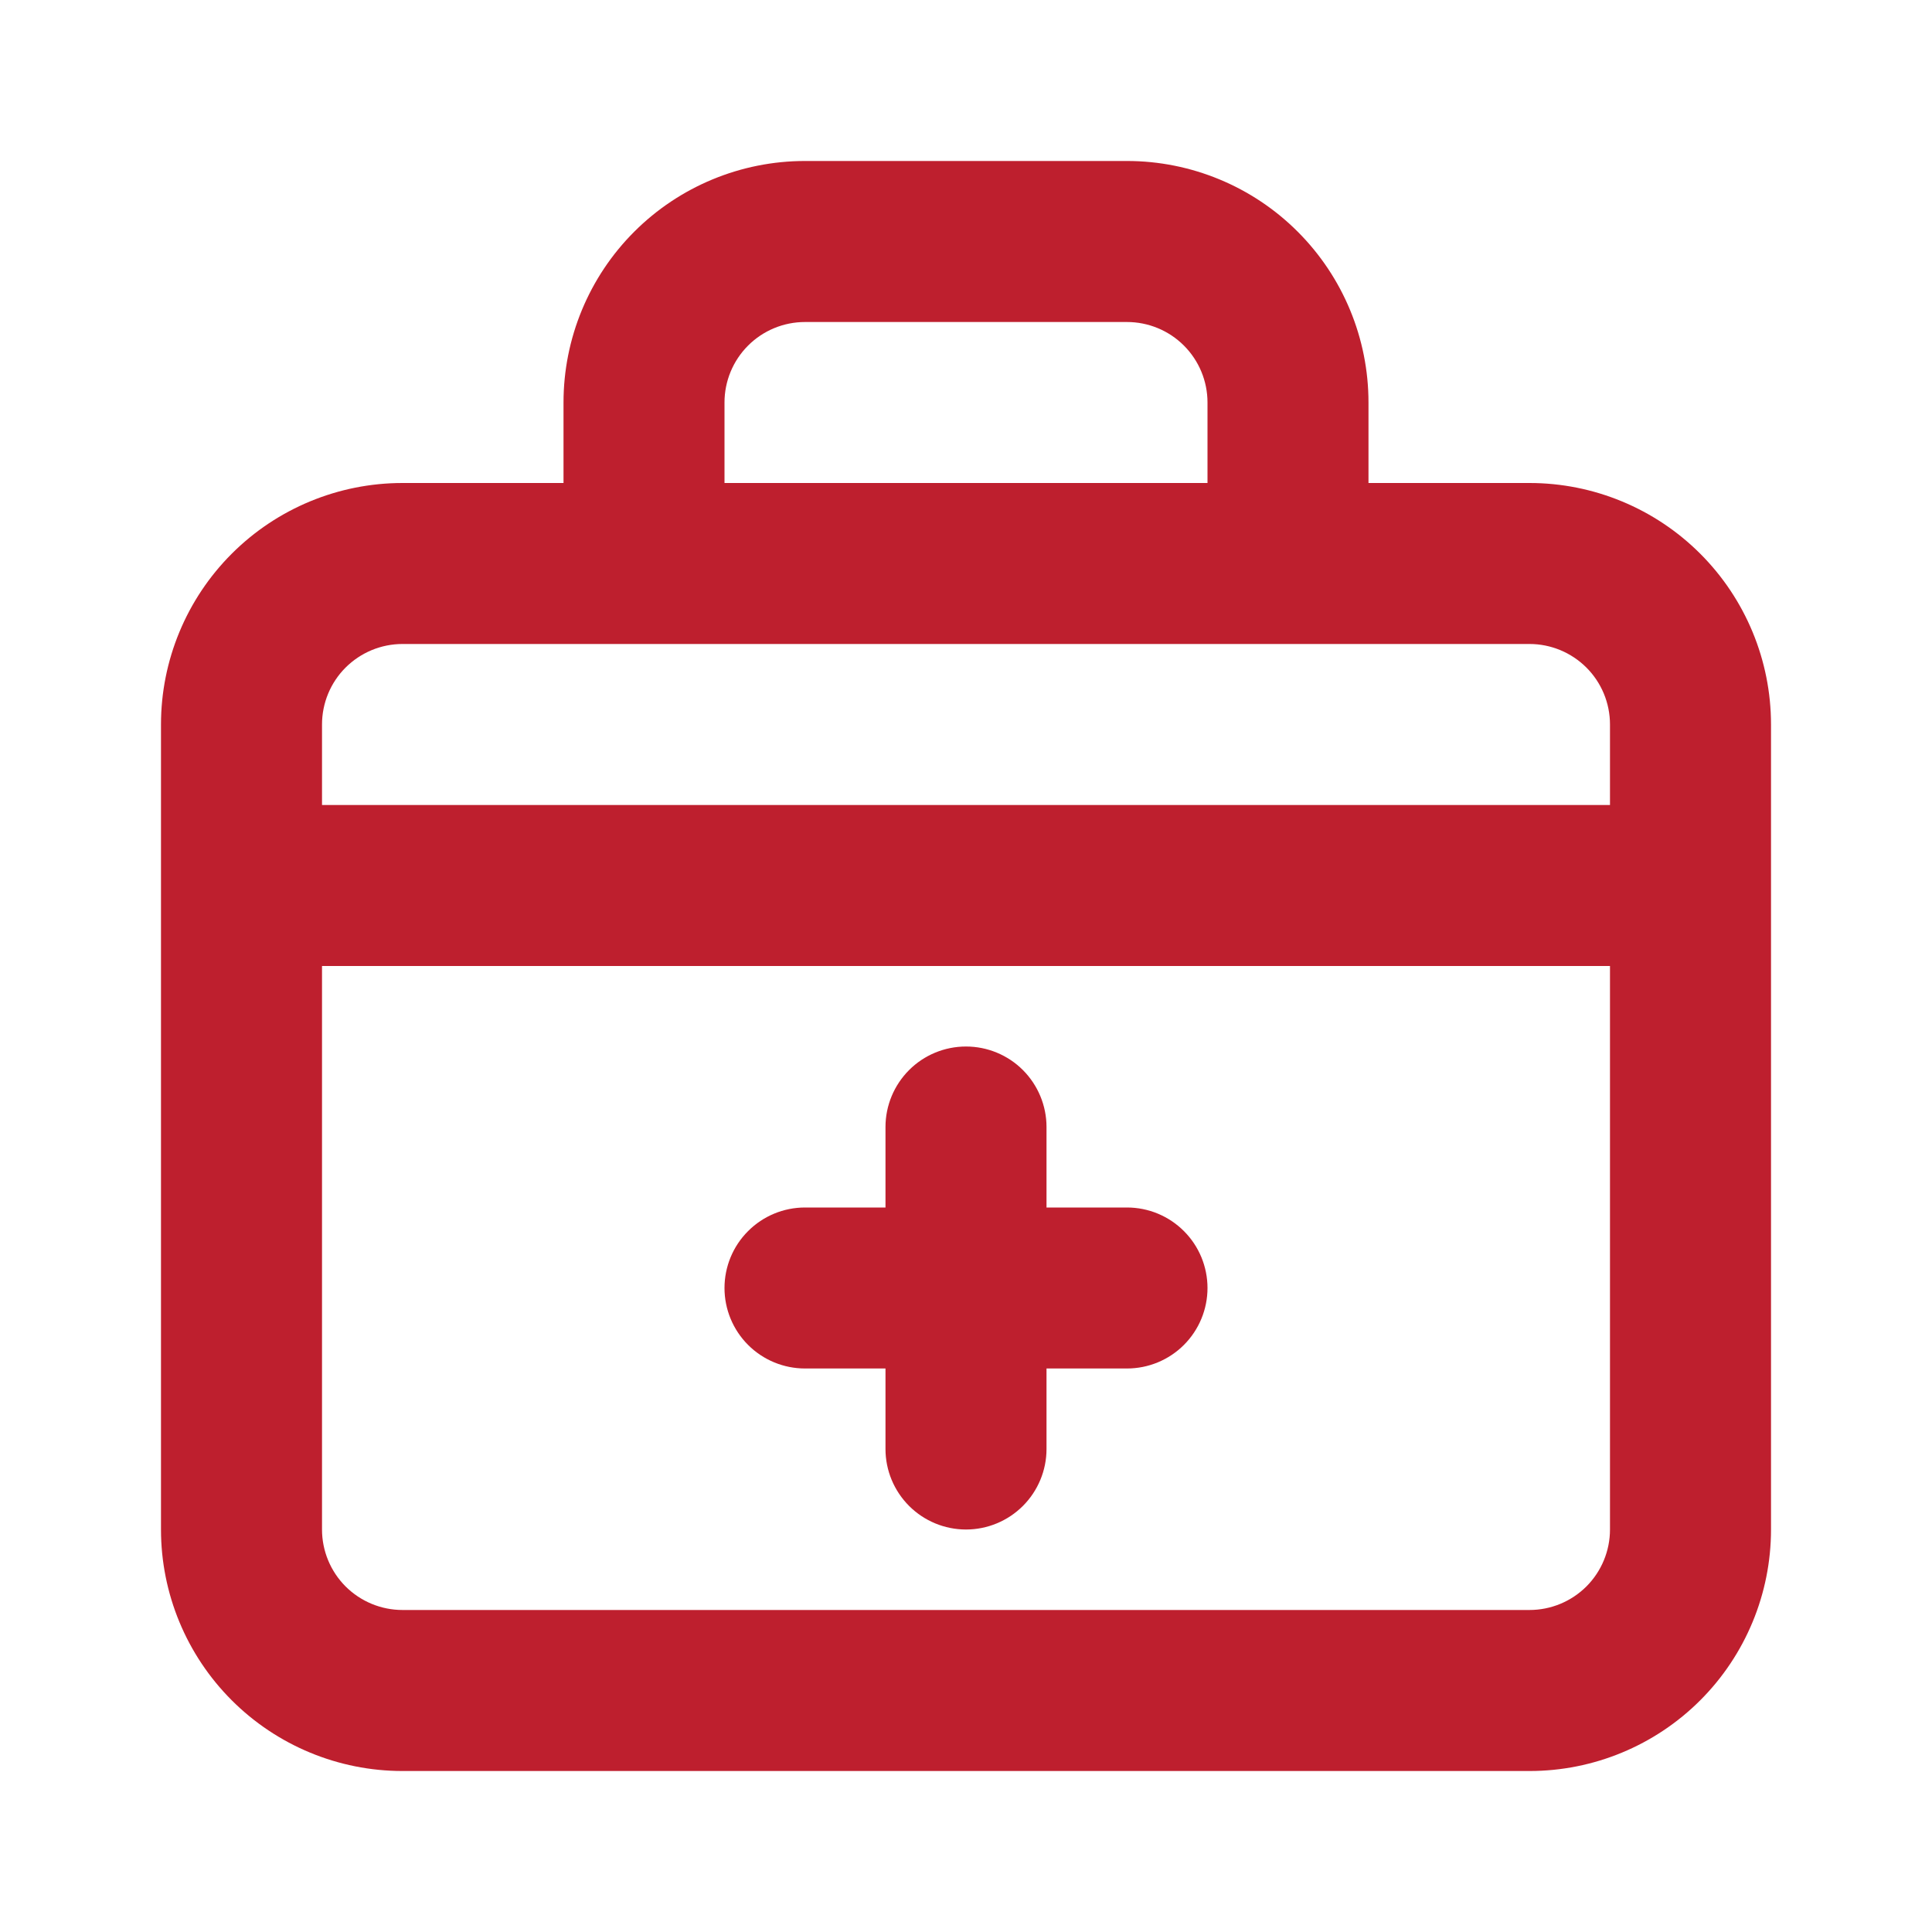 <?xml version="1.0" encoding="UTF-8"?> <svg xmlns="http://www.w3.org/2000/svg" width="52" height="52" viewBox="0 0 52 52" fill="none"><path d="M21.667 36.833H23.833V39C23.833 39.575 24.062 40.126 24.468 40.532C24.874 40.938 25.425 41.167 26 41.167C26.575 41.167 27.126 40.938 27.532 40.532C27.938 40.126 28.167 39.575 28.167 39V36.833H30.333C30.908 36.833 31.459 36.605 31.865 36.199C32.272 35.792 32.5 35.241 32.5 34.667C32.5 34.092 32.272 33.541 31.865 33.135C31.459 32.728 30.908 32.5 30.333 32.5H28.167V30.333C28.167 29.759 27.938 29.208 27.532 28.801C27.126 28.395 26.575 28.167 26 28.167C25.425 28.167 24.874 28.395 24.468 28.801C24.062 29.208 23.833 29.759 23.833 30.333V32.5H21.667C21.092 32.5 20.541 32.728 20.135 33.135C19.728 33.541 19.5 34.092 19.5 34.667C19.5 35.241 19.728 35.792 20.135 36.199C20.541 36.605 21.092 36.833 21.667 36.833ZM41.167 13H36.833V10.833C36.833 9.109 36.148 7.456 34.929 6.237C33.711 5.018 32.057 4.333 30.333 4.333H21.667C19.943 4.333 18.289 5.018 17.07 6.237C15.851 7.456 15.167 9.109 15.167 10.833V13H10.833C9.109 13 7.456 13.685 6.237 14.904C5.018 16.123 4.333 17.776 4.333 19.5V41.167C4.333 42.891 5.018 44.544 6.237 45.763C7.456 46.982 9.109 47.667 10.833 47.667H41.167C42.891 47.667 44.544 46.982 45.763 45.763C46.982 44.544 47.667 42.891 47.667 41.167V19.5C47.667 17.776 46.982 16.123 45.763 14.904C44.544 13.685 42.891 13 41.167 13ZM19.5 10.833C19.5 10.259 19.728 9.708 20.135 9.301C20.541 8.895 21.092 8.667 21.667 8.667H30.333C30.908 8.667 31.459 8.895 31.865 9.301C32.272 9.708 32.5 10.259 32.5 10.833V13H19.5V10.833ZM43.333 41.167C43.333 41.741 43.105 42.292 42.699 42.699C42.292 43.105 41.741 43.333 41.167 43.333H10.833C10.259 43.333 9.708 43.105 9.301 42.699C8.895 42.292 8.667 41.741 8.667 41.167V26H43.333V41.167ZM43.333 21.667H8.667V19.5C8.667 18.925 8.895 18.374 9.301 17.968C9.708 17.562 10.259 17.333 10.833 17.333H41.167C41.741 17.333 42.292 17.562 42.699 17.968C43.105 18.374 43.333 18.925 43.333 19.5V21.667Z" fill="#BE1F2E"></path></svg> 